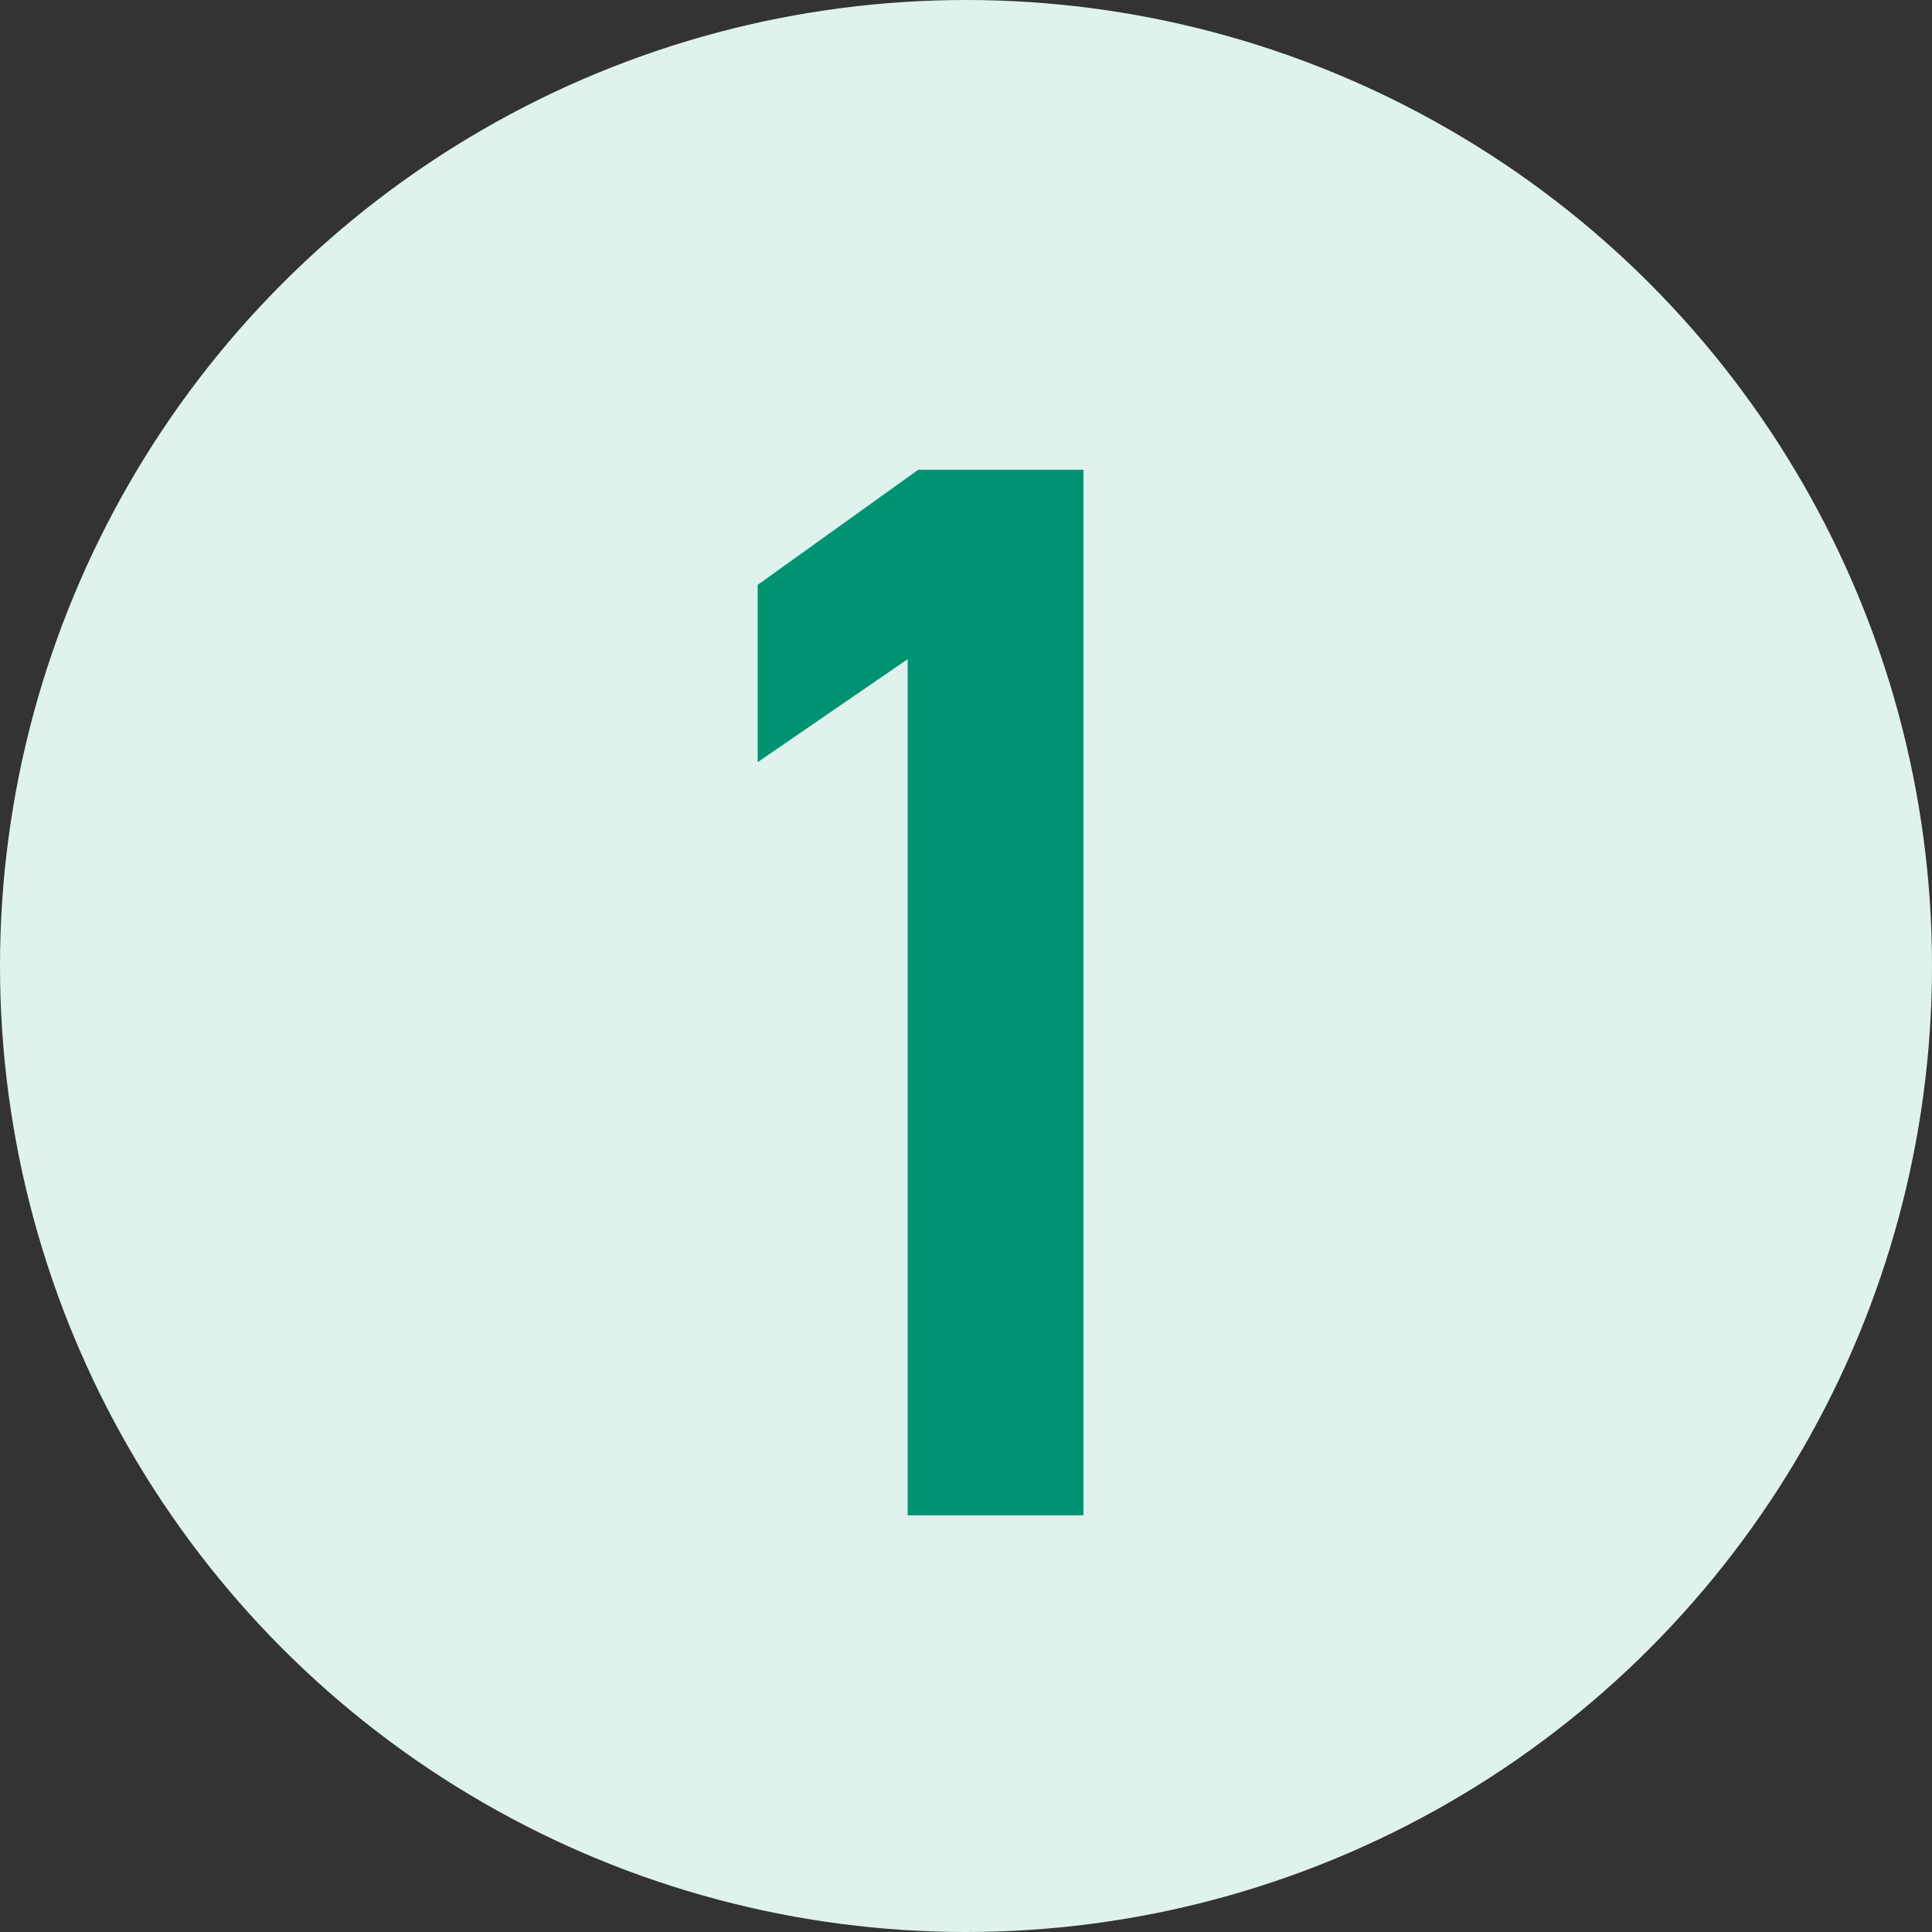 <svg width="51" height="51" viewBox="0 0 51 51" fill="none" xmlns="http://www.w3.org/2000/svg">
<rect x="0" y="0" width="51" height="51" fill="#333333" stroke="none"/>
<circle cx="25.5" cy="25.5" r="25.5" fill="#DFF2EE"/>
<path d="M28.6 12.4V40H23.96V17.4L20 20.12V15.44L24.24 12.4H28.6Z" fill="#009372"/>
</svg>
